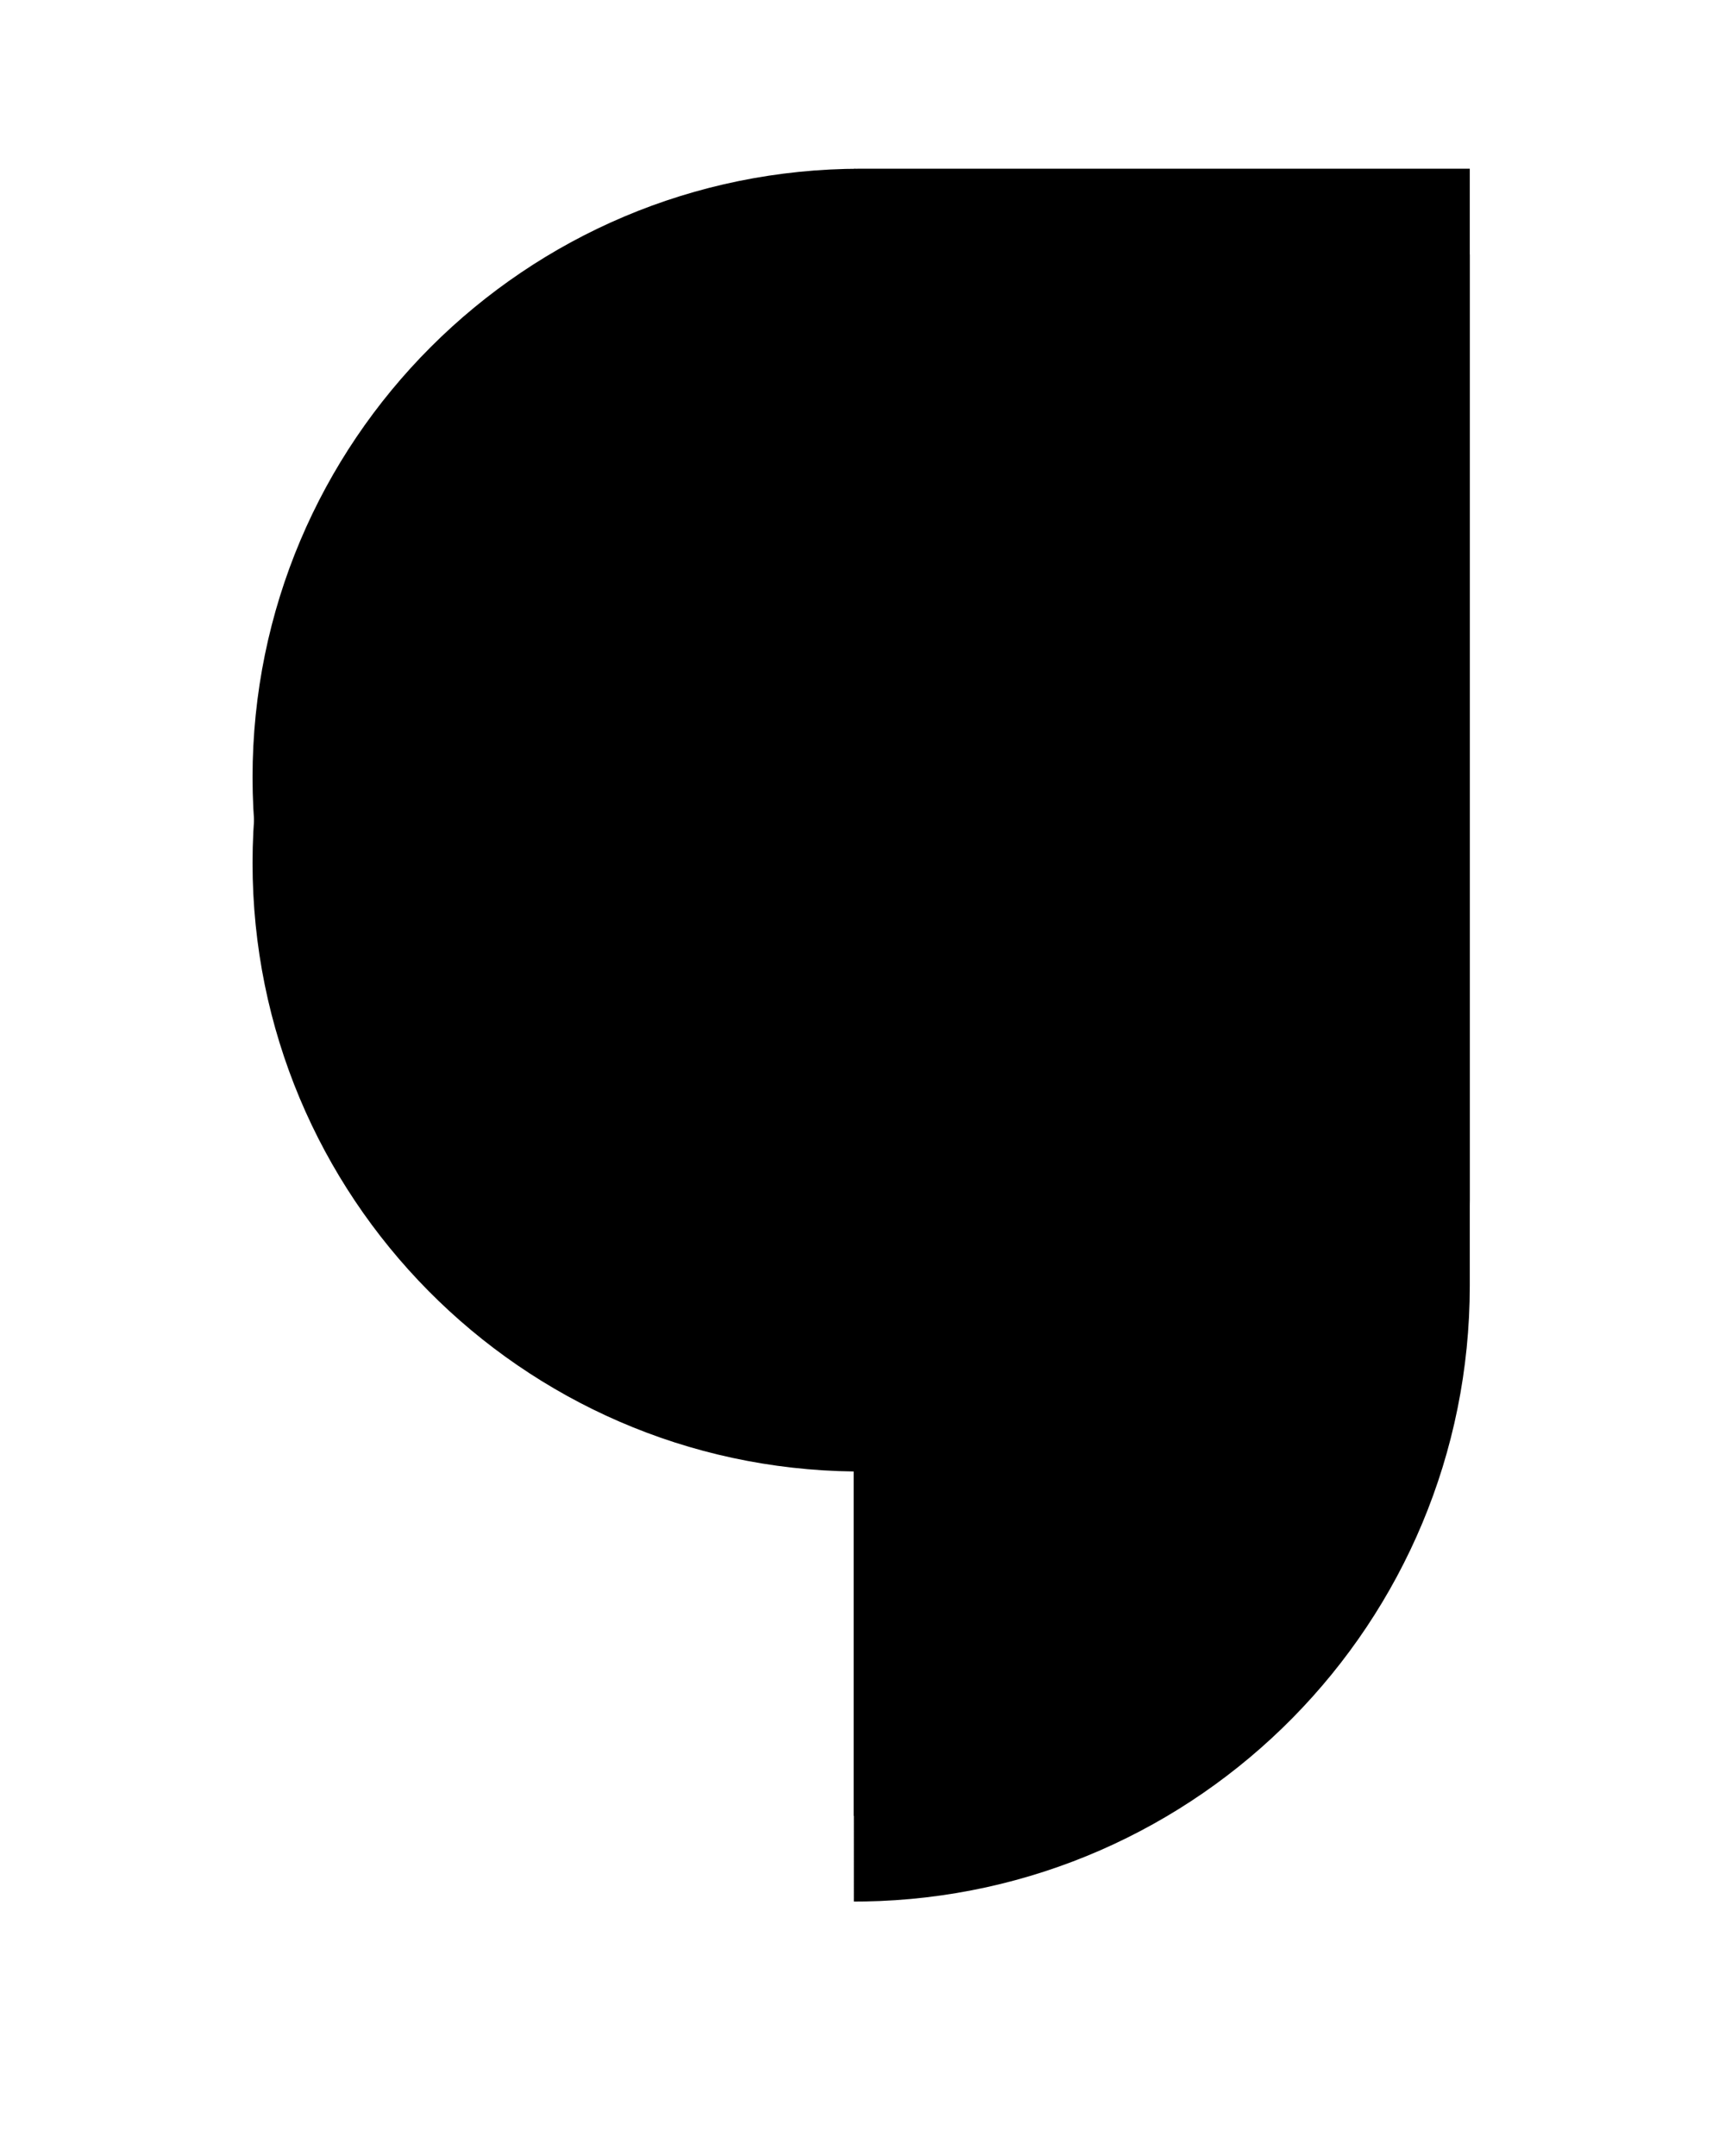 <?xml version="1.0" encoding="UTF-8"?>
<svg width="644px" height="805px" viewBox="0 0 644 805" version="1.1" xmlns="http://www.w3.org/2000/svg" xmlns:xlink="http://www.w3.org/1999/xlink">
    <title>Combined Shape</title>
    <defs>
        <path d="M556.715,56 L556.715,441.057 C556.715,566.781 455.815,668.939 330.574,670.969 L326.772,671 L326.77,510.414 C202.541,508.951 102.285,407.791 102.285,283.215 C102.285,157.728 204.013,56 329.5,56 L326.771,56.022 L326.772,56 L556.715,56 Z" id="path-1"></path>
        <filter x="-35.2%" y="-20.8%" width="170.4%" height="152.1%" filterUnits="objectBoundingBox" id="filter-2">
            <feMorphology radius="16" operator="dilate" in="SourceAlpha" result="shadowSpreadOuter1"></feMorphology>
            <feOffset dx="0" dy="32" in="shadowSpreadOuter1" result="shadowOffsetOuter1"></feOffset>
            <feGaussianBlur stdDeviation="32" in="shadowOffsetOuter1" result="shadowBlurOuter1"></feGaussianBlur>
            <feColorMatrix values="0 0 0 0 0   0 0 0 0 0   0 0 0 0 0  0 0 0 0.2 0" type="matrix" in="shadowBlurOuter1"></feColorMatrix>
        </filter>
    </defs>
    <g id="Logo" stroke="none" stroke-width="1" fill="none" fill-rule="evenodd">
        <g id="Desktop" transform="translate(-250, -199)">
            <g id="Black-background" transform="translate(242, 87.828)">
                <g id="Combined-Shape" transform="translate(0, 118.172)">
                    <use fill="black" fill-opacity="1" filter="url(#filter-2)" xlink:href="#path-1"></use>
                    <use fill="#000000" fill-rule="evenodd" xlink:href="#path-1"></use>
                </g>
            </g>
        </g>
    </g>
</svg>